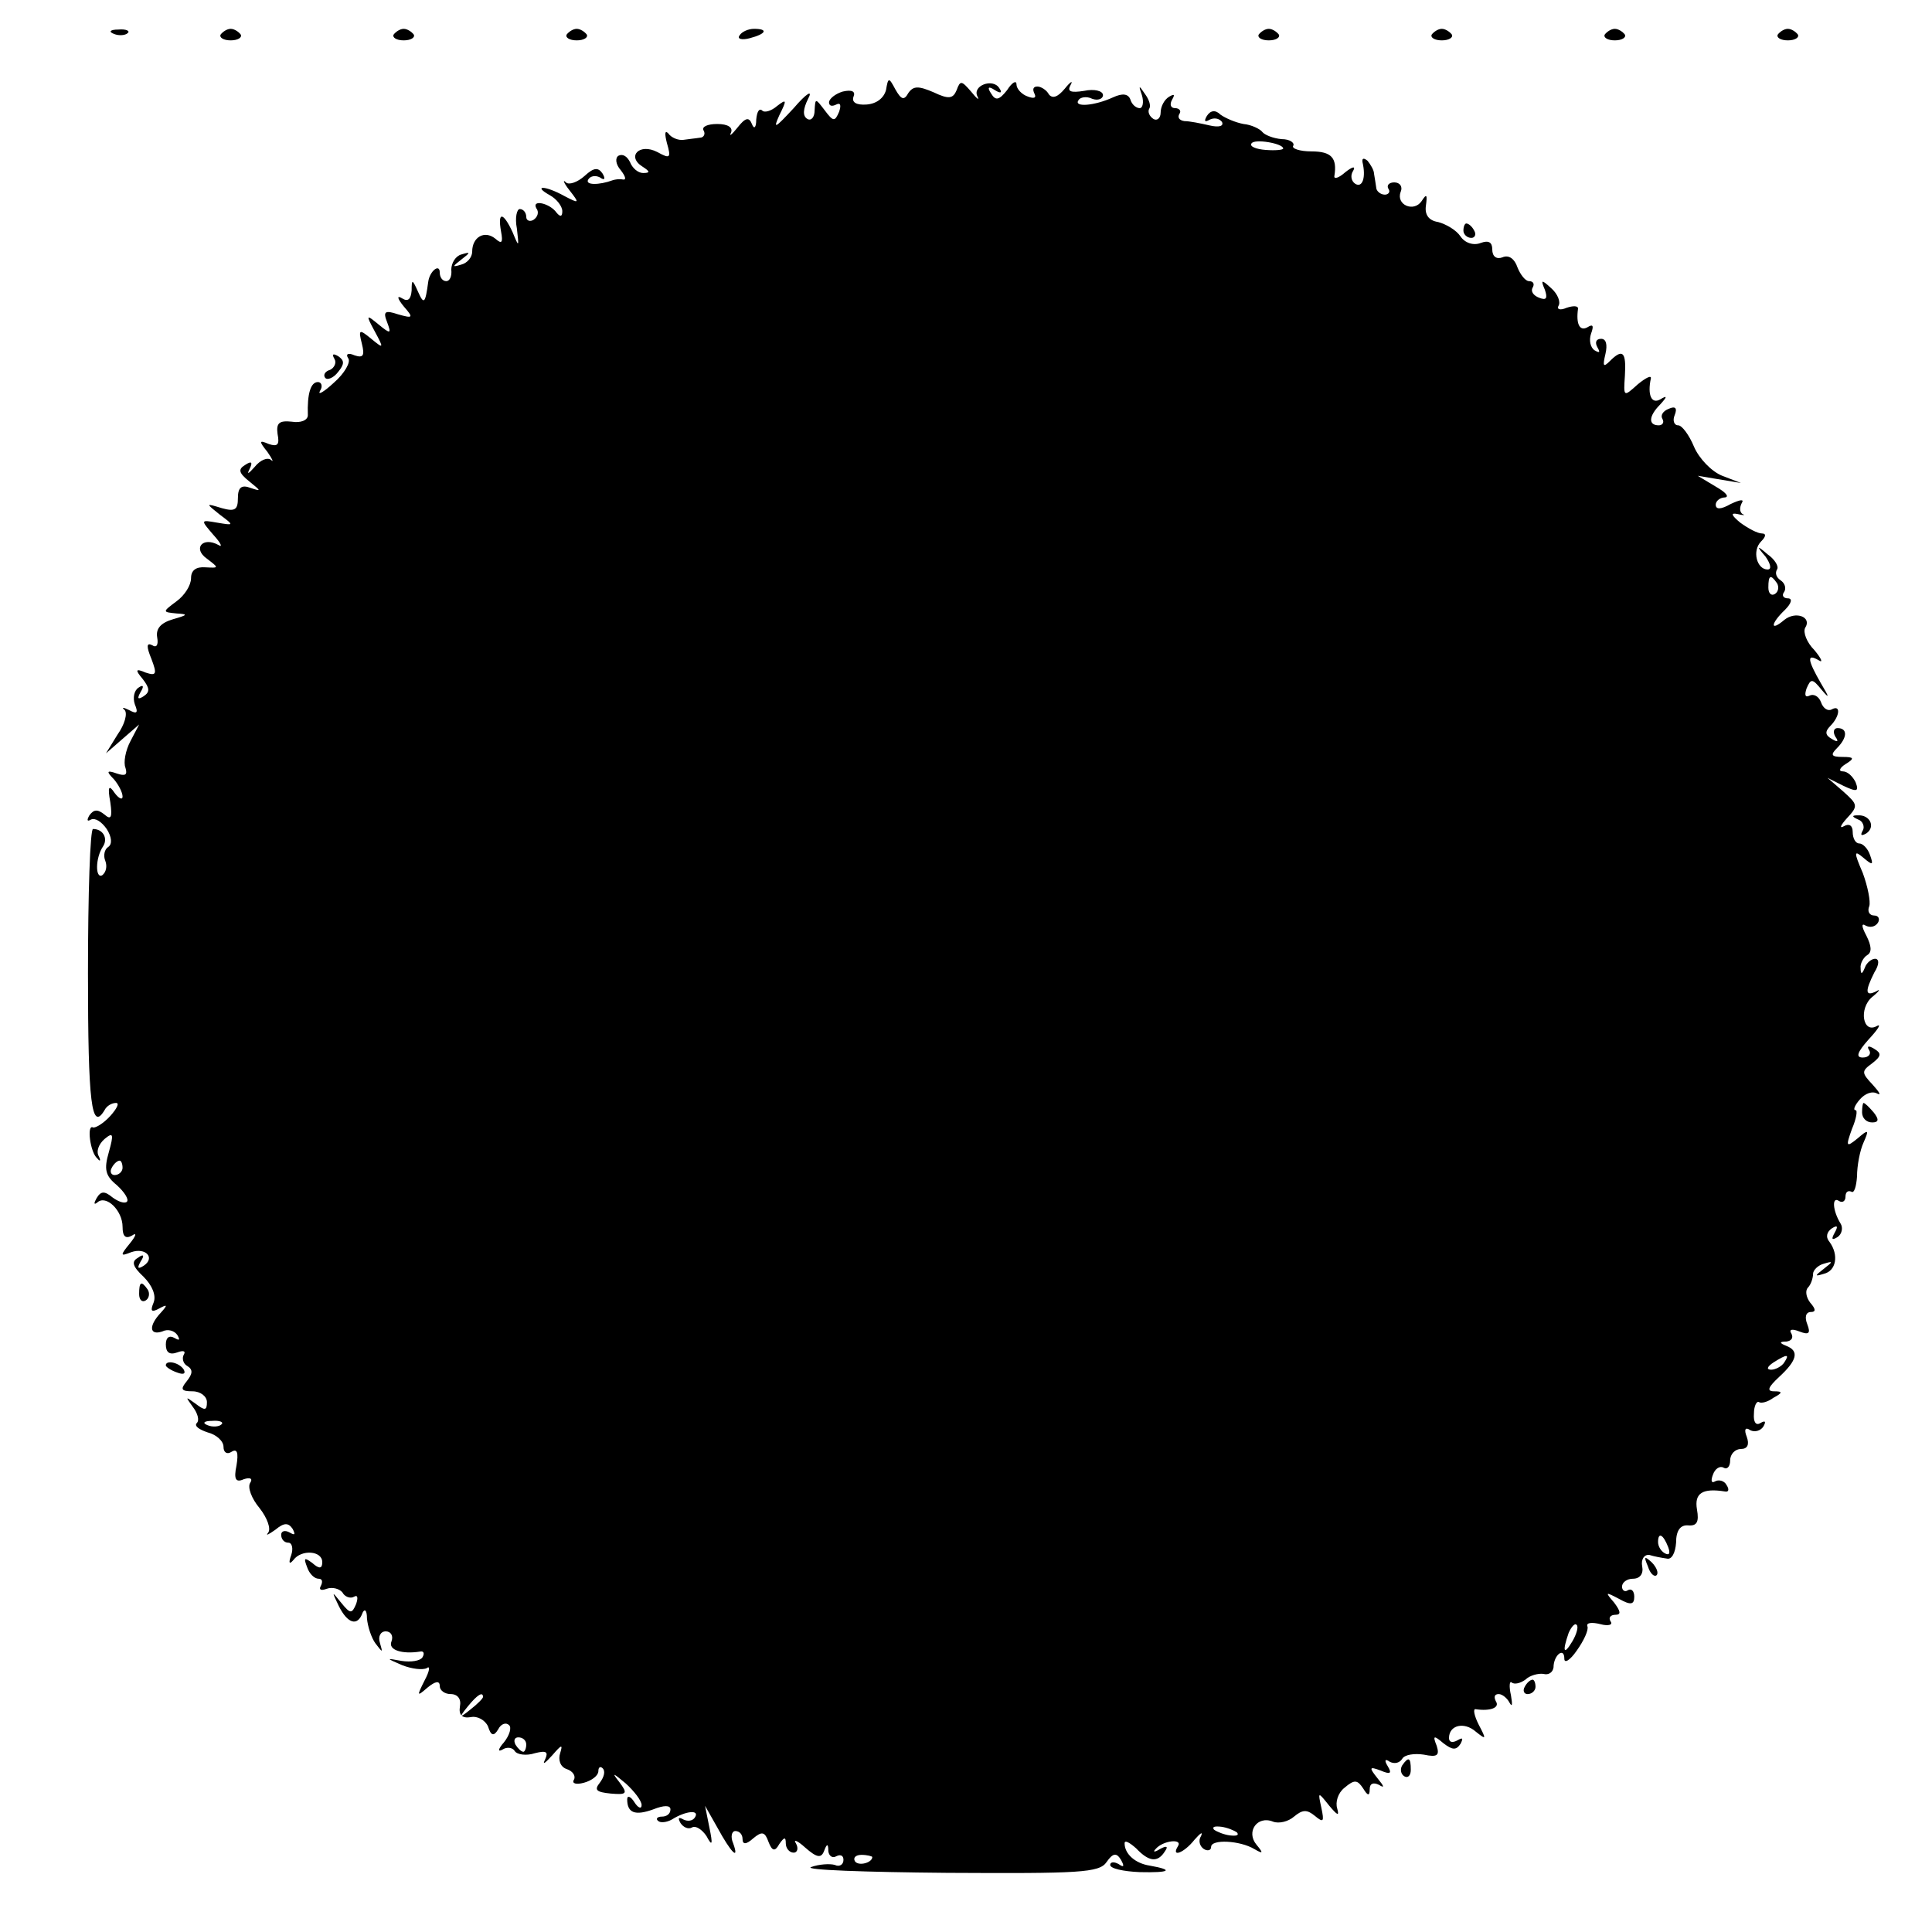 <?xml version="1.0" standalone="no"?>
<!DOCTYPE svg PUBLIC "-//W3C//DTD SVG 20010904//EN"
 "http://www.w3.org/TR/2001/REC-SVG-20010904/DTD/svg10.dtd">
<svg version="1.0" xmlns="http://www.w3.org/2000/svg"
 width="268pt" height="268pt" viewBox="0 0 268 268"
 preserveAspectRatio="xMidYMid meet">
<g transform="translate(0,268) scale(0.1,-0.1)"
fill="#000000" stroke="none">
<path d="M158 2633 c7 -3 16 -2 19 1 4 3 -2 6 -13 5 -11 0 -14 -3 -6 -6z"/>
<path d="M306 2632 c-2 -4 4 -8 14 -8 10 0 16 4 14 8 -3 4 -9 8 -14 8 -5 0
-11 -4 -14 -8z"/>
<path d="M546 2632 c-2 -4 4 -8 14 -8 10 0 16 4 14 8 -3 4 -9 8 -14 8 -5 0
-11 -4 -14 -8z"/>
<path d="M786 2632 c-2 -4 4 -8 14 -8 10 0 16 4 14 8 -3 4 -9 8 -14 8 -5 0
-11 -4 -14 -8z"/>
<path d="M1026 2631 c-4 -5 3 -7 14 -4 23 6 26 13 6 13 -8 0 -17 -4 -20 -9z"/>
<path d="M1746 2632 c-2 -4 4 -8 14 -8 10 0 16 4 14 8 -3 4 -9 8 -14 8 -5 0
-11 -4 -14 -8z"/>
<path d="M1986 2632 c-2 -4 4 -8 14 -8 10 0 16 4 14 8 -3 4 -9 8 -14 8 -5 0
-11 -4 -14 -8z"/>
<path d="M2226 2632 c-2 -4 4 -8 14 -8 10 0 16 4 14 8 -3 4 -9 8 -14 8 -5 0
-11 -4 -14 -8z"/>
<path d="M2466 2632 c-2 -4 4 -8 14 -8 10 0 16 4 14 8 -3 4 -9 8 -14 8 -5 0
-11 -4 -14 -8z"/>
<path d="M1229 2555 c-3 -11 -13 -19 -27 -20 -14 -1 -21 3 -18 11 3 7 -2 10
-15 7 -10 -3 -19 -10 -19 -15 0 -5 4 -6 10 -3 6 3 7 -1 4 -10 -6 -14 -8 -14
-20 2 -13 17 -13 17 -14 0 0 -10 -5 -15 -10 -12 -7 4 -6 14 1 28 7 13 -2 8
-20 -13 -26 -28 -29 -30 -20 -10 11 22 10 23 -3 13 -8 -7 -18 -10 -21 -6 -4 3
-7 -2 -8 -13 0 -11 -3 -14 -6 -6 -4 10 -9 9 -20 -5 -8 -10 -12 -13 -9 -7 3 7
-4 12 -19 12 -14 0 -22 -4 -19 -9 3 -5 0 -10 -5 -10 -6 -1 -17 -2 -23 -3 -7
-1 -17 3 -21 9 -5 5 -5 -1 -2 -13 6 -21 5 -23 -13 -13 -25 13 -43 -6 -21 -20
11 -7 11 -9 1 -9 -7 0 -15 7 -18 15 -4 8 -10 12 -16 9 -5 -3 -4 -12 3 -20 7
-9 8 -14 3 -13 -5 1 -11 0 -14 -1 -19 -7 -39 -7 -34 1 3 5 10 6 16 3 7 -5 8
-2 4 5 -6 9 -12 9 -25 -3 -10 -9 -22 -13 -26 -9 -5 5 -3 -1 5 -11 14 -18 14
-19 -7 -8 -27 15 -45 15 -20 1 9 -5 17 -15 17 -22 0 -8 -3 -8 -8 -2 -9 13 -35
19 -28 6 4 -5 2 -12 -4 -16 -5 -3 -10 -1 -10 4 0 6 -4 11 -9 11 -4 0 -7 -12
-4 -27 3 -26 3 -27 -6 -5 -13 28 -21 29 -16 1 3 -16 1 -18 -8 -10 -15 12 -32
2 -32 -18 0 -8 -7 -16 -15 -18 -13 -4 -13 -3 0 7 13 10 13 11 0 7 -8 -2 -14
-12 -14 -21 1 -9 -2 -16 -7 -16 -5 0 -9 5 -9 12 0 13 -14 2 -16 -13 -4 -30 -6
-32 -14 -14 -8 18 -9 18 -9 2 -1 -12 -5 -16 -13 -11 -8 5 -7 0 2 -11 14 -16
13 -17 -8 -11 -18 6 -21 4 -15 -11 6 -16 5 -17 -12 -3 -17 14 -18 14 -5 -10
13 -24 12 -24 -5 -10 -17 14 -18 13 -13 -7 4 -16 2 -20 -10 -16 -9 4 -13 2 -9
-4 4 -5 -5 -21 -20 -34 -14 -13 -23 -18 -19 -11 4 6 2 12 -3 12 -10 0 -15 -16
-14 -46 0 -7 -10 -11 -22 -9 -18 2 -22 -2 -20 -17 3 -15 0 -18 -12 -14 -14 6
-14 4 -2 -11 7 -10 9 -15 5 -11 -5 4 -15 0 -23 -10 -8 -9 -11 -11 -7 -3 5 10
3 12 -6 6 -10 -6 -9 -11 6 -23 16 -13 17 -14 2 -9 -13 5 -18 1 -18 -14 0 -16
-4 -19 -22 -14 -23 7 -23 7 -3 -9 20 -15 20 -15 -4 -11 -23 4 -23 4 -5 -17 11
-12 13 -18 7 -14 -22 12 -36 -5 -16 -19 17 -13 17 -13 -2 -12 -13 1 -20 -4
-20 -15 0 -10 -9 -24 -20 -32 -20 -15 -20 -15 0 -17 16 -1 16 -2 -5 -8 -17 -5
-24 -13 -22 -25 2 -11 -1 -15 -7 -11 -8 4 -8 -2 -1 -19 8 -21 7 -24 -8 -19
-14 6 -15 4 -4 -9 10 -13 10 -18 1 -24 -8 -5 -9 -3 -4 6 5 8 4 11 -3 6 -6 -4
-8 -14 -5 -23 5 -12 3 -14 -8 -8 -8 4 -11 4 -6 0 4 -5 0 -20 -10 -34 l-16 -26
23 20 23 20 -12 -23 c-7 -13 -10 -30 -7 -37 3 -10 0 -12 -12 -8 -14 5 -15 3
-4 -8 6 -7 12 -18 12 -24 0 -5 -5 -3 -11 5 -8 12 -10 9 -6 -13 3 -21 1 -25 -8
-17 -10 8 -15 7 -21 -1 -4 -7 -3 -9 2 -6 6 3 15 -3 22 -13 7 -11 8 -21 2 -25
-5 -3 -7 -12 -4 -19 3 -8 1 -16 -4 -20 -10 -6 -10 24 1 40 7 11 0 24 -14 24
-4 0 -7 -90 -7 -200 0 -182 5 -220 23 -190 3 6 10 10 16 10 5 0 1 -8 -8 -18
-10 -11 -21 -17 -24 -16 -9 5 -4 -35 6 -43 4 -5 5 -3 2 3 -4 7 0 17 8 24 12
10 13 7 6 -18 -7 -24 -5 -33 11 -46 11 -10 17 -20 14 -23 -3 -3 -12 0 -20 6
-11 9 -16 9 -22 -1 -4 -7 -4 -10 1 -6 12 11 35 -11 35 -34 0 -13 4 -17 13 -12
7 5 6 0 -3 -11 -14 -17 -13 -18 2 -12 20 7 34 -8 17 -19 -8 -5 -9 -3 -4 6 6 9
4 11 -4 5 -9 -5 -7 -12 8 -26 12 -12 18 -26 14 -36 -5 -12 -3 -14 8 -8 11 6
12 5 2 -6 -17 -18 -16 -32 2 -26 8 4 17 1 21 -5 4 -7 3 -8 -4 -4 -7 4 -12 1
-12 -9 0 -11 5 -15 16 -11 8 3 12 2 9 -3 -3 -5 -1 -13 5 -16 8 -5 7 -11 -1
-21 -9 -11 -8 -14 8 -14 11 0 20 -7 20 -15 0 -12 -3 -12 -16 -2 -14 10 -14 10
-4 -4 7 -9 10 -19 6 -23 -4 -4 3 -9 15 -13 12 -3 22 -12 22 -20 0 -8 5 -11 11
-7 8 5 10 -1 7 -19 -4 -19 -1 -24 10 -19 9 3 13 1 9 -5 -4 -6 2 -22 13 -35 11
-14 16 -29 12 -34 -4 -5 0 -3 10 4 12 10 18 10 24 1 4 -8 3 -9 -4 -5 -7 4 -12
2 -12 -3 0 -6 4 -11 10 -11 5 0 7 -8 4 -17 -4 -11 -3 -14 3 -7 11 15 40 13 40
-3 0 -9 -4 -10 -14 -1 -11 8 -12 7 -7 -6 3 -9 10 -16 16 -16 5 0 6 -4 3 -10
-3 -5 0 -7 8 -4 8 3 18 0 22 -5 3 -6 11 -9 16 -6 5 3 6 -1 3 -10 -6 -14 -8
-14 -21 2 -13 16 -13 16 -3 -5 12 -24 26 -29 33 -9 3 6 6 3 6 -8 1 -11 6 -27
12 -35 10 -13 10 -13 6 1 -3 9 1 16 8 16 7 0 11 -6 8 -14 -5 -12 15 -18 40
-14 5 1 6 -3 3 -8 -3 -5 -16 -7 -29 -5 -22 4 -22 4 1 -6 13 -5 28 -7 34 -4 5
4 4 -4 -3 -17 -11 -22 -11 -23 4 -10 11 9 17 10 17 2 0 -6 7 -11 15 -11 10 0
15 -7 13 -17 -2 -12 3 -17 15 -15 9 2 20 -4 24 -13 4 -13 8 -14 14 -4 4 8 11
10 15 6 4 -3 1 -14 -7 -24 -8 -9 -9 -14 -2 -10 6 4 14 3 17 -2 3 -5 16 -7 28
-3 16 4 19 2 14 -9 -4 -8 0 -5 10 6 13 15 15 16 11 3 -3 -9 0 -19 9 -22 9 -3
13 -10 10 -15 -3 -5 3 -7 14 -4 11 3 20 10 20 16 0 6 3 7 6 4 4 -4 2 -12 -4
-20 -8 -10 -5 -13 15 -15 23 -2 24 0 12 16 -11 14 -9 13 9 -2 12 -11 22 -24
22 -30 0 -6 -5 -4 -10 4 -5 8 -10 10 -10 4 0 -19 11 -23 36 -14 15 6 24 6 24
0 0 -6 -5 -10 -12 -10 -6 0 -9 -3 -5 -6 3 -3 12 -2 19 2 19 12 39 14 32 3 -3
-5 -10 -6 -16 -3 -7 4 -8 2 -4 -5 4 -6 11 -9 16 -6 5 3 14 -3 20 -12 8 -15 9
-12 4 12 l-6 30 17 -30 c19 -35 31 -47 22 -22 -4 9 -2 17 3 17 6 0 10 -5 10
-11 0 -8 5 -8 15 1 12 10 16 9 21 -5 5 -13 9 -14 15 -3 7 10 9 10 9 1 0 -7 5
-13 11 -13 5 0 7 6 3 13 -4 6 2 4 13 -6 16 -14 22 -15 26 -5 4 11 6 11 6 0 1
-7 6 -10 11 -7 6 3 10 1 10 -5 0 -7 -6 -10 -12 -7 -7 2 -22 1 -33 -3 -10 -4
75 -7 189 -8 183 -1 211 0 221 15 9 13 14 13 20 3 5 -9 4 -11 -3 -6 -7 4 -12
3 -12 -1 0 -5 18 -9 41 -10 42 -1 48 3 14 9 -20 3 -35 16 -35 31 0 5 7 1 16
-7 18 -19 30 -20 40 -4 5 7 2 8 -7 3 -8 -5 -10 -4 -6 0 10 12 38 15 31 4 -10
-16 8 -10 23 9 8 9 12 12 9 5 -4 -6 -2 -14 4 -18 5 -3 10 -2 10 3 0 11 40 9
60 -3 12 -7 13 -6 3 6 -15 18 1 41 23 32 8 -3 21 0 29 7 12 10 18 10 29 1 12
-10 13 -8 9 11 -5 23 -5 23 11 3 11 -13 14 -15 11 -4 -3 9 1 22 10 29 14 12
18 11 26 -1 6 -10 9 -11 9 -1 0 8 5 10 13 6 8 -5 7 -2 -2 9 -12 15 -12 17 4
11 14 -6 16 -4 10 6 -5 8 -4 11 3 6 6 -3 13 -2 17 4 3 6 17 8 30 6 19 -4 22
-1 18 12 -6 15 -4 15 9 4 13 -10 18 -10 24 -1 4 8 3 9 -4 5 -7 -4 -12 -3 -12
3 0 18 21 23 37 9 15 -12 15 -11 4 10 -6 12 -8 22 -4 21 20 -3 34 2 28 11 -3
6 -2 10 4 10 5 0 12 -6 15 -12 4 -7 4 -2 2 10 -3 13 -2 21 1 18 4 -3 12 -1 19
4 6 6 18 9 25 8 7 -2 13 2 14 9 0 17 15 29 15 12 0 -7 8 -2 17 11 10 14 17 29
15 34 -2 5 6 6 18 3 11 -3 18 -1 14 4 -3 5 0 9 7 9 8 0 7 5 -2 17 -13 15 -12
15 7 5 16 -9 21 -8 21 3 0 8 -4 12 -9 9 -4 -3 -8 0 -8 5 0 6 7 11 15 11 10 0
15 7 13 17 -2 10 3 17 10 16 6 -2 17 -4 24 -5 7 -2 12 8 13 22 0 17 6 25 17
24 12 -1 15 5 12 22 -4 23 8 30 39 25 5 -1 6 3 2 9 -3 6 -11 8 -16 5 -5 -3 -6
1 -3 9 3 9 10 13 15 10 5 -3 9 2 9 10 0 9 7 16 15 16 9 0 12 6 8 17 -4 10 -2
14 5 9 6 -3 14 -1 18 5 4 7 3 9 -4 5 -6 -4 -10 1 -9 13 0 11 4 18 7 16 3 -2
12 0 20 6 13 7 13 9 1 9 -11 0 -8 6 7 20 25 23 28 36 10 43 -10 4 -10 6 0 6 7
1 10 5 7 11 -4 6 1 7 11 3 13 -5 16 -3 11 10 -4 10 -2 17 5 17 7 0 7 4 -1 13
-6 8 -7 17 -3 21 4 4 7 13 7 19 0 5 7 12 15 14 13 4 13 3 0 -7 -13 -10 -13
-11 0 -7 17 4 21 26 8 44 -6 7 -4 14 3 19 8 5 9 3 4 -6 -5 -9 -4 -11 4 -6 6 4
8 13 4 19 -11 18 -12 38 -2 31 5 -3 9 0 9 6 0 6 3 9 8 7 4 -3 7 7 8 21 0 15 4
36 9 47 8 18 7 19 -8 6 -16 -13 -17 -12 -8 13 6 14 8 26 5 26 -4 0 -1 7 6 15
7 8 17 12 24 8 6 -3 3 2 -6 12 -16 17 -16 19 -1 30 13 10 13 14 3 20 -8 5 -11
4 -7 -2 3 -5 -1 -10 -9 -10 -10 0 -8 7 8 25 13 14 18 22 12 19 -20 -12 -26 24
-7 40 10 8 12 12 6 8 -16 -8 -16 0 -3 26 7 11 7 19 1 19 -5 0 -12 -6 -14 -12
-4 -10 -6 -10 -6 -1 -1 6 4 15 9 18 7 4 6 13 -1 27 -7 13 -7 18 -1 14 6 -3 13
-2 17 4 3 5 1 10 -5 10 -7 0 -10 6 -7 13 2 6 -2 27 -9 46 -13 30 -12 32 1 21
13 -11 14 -10 9 4 -3 9 -10 16 -15 16 -5 0 -9 7 -9 16 0 9 -5 12 -12 8 -7 -4
-5 1 4 11 16 17 15 19 -5 37 l-22 19 22 -11 c19 -9 22 -8 17 5 -4 8 -11 15
-18 15 -6 0 -4 5 4 10 13 8 12 10 -4 10 -16 0 -17 3 -8 12 15 15 15 28 1 28
-5 0 -7 -5 -3 -12 5 -7 3 -8 -5 -3 -9 5 -10 10 -2 18 13 13 15 30 2 23 -5 -3
-12 1 -15 10 -3 8 -10 12 -16 9 -6 -3 -7 1 -4 10 6 14 8 14 21 -2 11 -13 11
-11 -1 9 -19 33 -20 42 -3 32 6 -4 4 2 -6 14 -11 11 -16 25 -13 31 10 15 -13
24 -29 11 -20 -17 -19 -5 1 14 9 9 11 16 4 16 -6 0 -9 4 -5 9 3 5 1 12 -5 16
-6 4 -8 10 -5 15 3 4 -3 14 -13 21 -15 13 -16 12 -3 -3 7 -10 9 -18 3 -18 -15
0 -22 26 -9 39 7 7 7 11 1 11 -6 0 -19 7 -30 15 -12 10 -14 14 -4 12 8 -2 12
-2 7 0 -4 3 -4 9 -1 15 4 6 -2 5 -15 -1 -14 -8 -21 -8 -21 -1 0 5 6 10 13 10
6 1 1 7 -13 15 l-25 15 30 -5 30 -5 -26 10 c-15 6 -32 24 -39 40 -7 17 -17 30
-22 30 -6 0 -8 7 -5 14 4 10 1 13 -8 9 -8 -3 -12 -9 -9 -14 3 -5 0 -9 -5 -9
-15 0 -14 13 2 29 10 11 10 13 0 7 -12 -7 -18 6 -13 29 1 5 -7 1 -18 -8 -20
-18 -20 -18 -18 12 2 33 -3 38 -21 20 -9 -9 -10 -7 -6 10 3 13 1 21 -6 21 -7
0 -9 -5 -5 -12 4 -7 3 -8 -4 -4 -6 4 -8 14 -5 23 4 11 3 14 -5 9 -11 -6 -16 5
-13 26 0 4 -7 4 -16 1 -9 -4 -14 -2 -11 3 3 5 -1 16 -10 24 -14 13 -15 12 -9
-2 4 -12 2 -15 -8 -11 -8 3 -12 9 -9 14 3 5 1 9 -5 9 -5 0 -12 9 -16 19 -4 12
-12 18 -21 14 -8 -3 -14 1 -14 11 0 10 -5 13 -16 9 -10 -4 -22 0 -28 9 -6 9
-20 17 -31 20 -13 2 -19 10 -17 23 2 15 1 17 -6 6 -11 -16 -36 -5 -29 13 3 7
-1 13 -9 13 -7 0 -11 -4 -8 -9 3 -4 0 -8 -5 -8 -6 0 -12 5 -12 10 -1 6 -2 14
-3 19 0 5 -5 13 -9 18 -5 4 -8 4 -7 -2 5 -21 0 -36 -10 -30 -6 4 -7 12 -3 18
4 7 -1 6 -11 -2 -9 -8 -16 -10 -15 -5 4 25 -4 34 -32 34 -16 0 -28 4 -25 8 2
4 -5 9 -16 9 -12 1 -24 6 -27 10 -3 4 -15 10 -26 11 -11 2 -25 8 -32 13 -7 7
-14 6 -19 -2 -4 -7 -3 -9 4 -5 6 3 13 2 17 -3 3 -6 -4 -8 -17 -5 -13 3 -28 6
-35 6 -7 1 -10 5 -7 10 3 4 0 8 -6 8 -6 0 -8 5 -4 12 4 7 3 8 -4 4 -7 -4 -12
-14 -12 -22 0 -8 -5 -12 -10 -9 -6 4 -8 10 -6 14 3 4 0 13 -6 21 -8 12 -9 12
-4 -2 3 -10 1 -18 -3 -18 -5 0 -11 5 -13 12 -3 8 -11 9 -24 3 -26 -12 -55 -14
-48 -4 2 4 11 6 19 2 8 -3 15 0 15 5 0 6 -12 9 -26 6 -19 -3 -24 -1 -19 8 4 7
0 5 -8 -5 -10 -12 -17 -14 -22 -8 -3 6 -11 11 -16 11 -6 0 -7 -4 -4 -10 3 -6
-1 -7 -9 -4 -9 3 -16 11 -16 17 0 6 -6 3 -13 -8 -11 -14 -16 -15 -22 -5 -6 9
-4 11 5 5 8 -5 11 -4 6 3 -9 14 -38 3 -30 -12 3 -6 -1 -3 -9 7 -13 15 -15 16
-20 2 -5 -12 -11 -13 -32 -3 -21 9 -28 9 -35 -1 -6 -11 -10 -9 -18 5 -9 17
-10 17 -13 -1z m551 -81 c0 -2 -11 -3 -24 -2 -14 1 -23 5 -20 9 4 7 44 0 44
-7z m685 -603 c3 -5 2 -12 -3 -15 -5 -3 -9 1 -9 9 0 17 3 19 12 6z m-2295
-811 c0 -5 -5 -10 -11 -10 -5 0 -7 5 -4 10 3 6 8 10 11 10 2 0 4 -4 4 -10z
m2305 -270 c-3 -5 -12 -10 -18 -10 -7 0 -6 4 3 10 19 12 23 12 15 0z m-2168
-86 c-3 -3 -12 -4 -19 -1 -8 3 -5 6 6 6 11 1 17 -2 13 -5z m2007 -170 c3 -8 2
-12 -4 -9 -6 3 -10 10 -10 16 0 14 7 11 14 -7z m-133 -131 c-12 -20 -14 -14
-5 12 4 9 9 14 11 11 3 -2 0 -13 -6 -23z m-1511 -77 c0 -2 -8 -10 -17 -17 -16
-13 -17 -12 -4 4 13 16 21 21 21 13z m60 -66 c0 -5 -2 -10 -4 -10 -3 0 -8 5
-11 10 -3 6 -1 10 4 10 6 0 11 -4 11 -10z m986 -122 c3 -4 -1 -5 -10 -4 -8 1
-18 5 -22 8 -3 4 1 5 10 4 8 -1 18 -5 22 -8z m-506 -34 c0 -8 -19 -13 -24 -6
-3 5 1 9 9 9 8 0 15 -2 15 -3z"/>
<path d="M2030 2360 c0 -5 5 -10 11 -10 5 0 7 5 4 10 -3 6 -8 10 -11 10 -2 0
-4 -4 -4 -10z"/>
<path d="M464 2182 c3 -5 0 -12 -6 -15 -7 -2 -10 -7 -7 -11 3 -4 12 0 18 8 9
11 9 16 0 22 -7 4 -9 3 -5 -4z"/>
<path d="M2578 1543 c6 -2 9 -10 6 -15 -4 -7 -2 -8 5 -4 13 9 5 26 -12 25 -9
0 -8 -2 1 -6z"/>
<path d="M2583 1137 c0 -8 6 -14 14 -14 9 0 10 4 2 14 -6 7 -12 13 -14 13 -1
0 -2 -6 -2 -13z"/>
<path d="M193 885 c0 -8 4 -12 9 -9 5 3 6 10 3 15 -9 13 -12 11 -12 -6z"/>
<path d="M230 786 c0 -2 7 -7 16 -10 8 -3 12 -2 9 4 -6 10 -25 14 -25 6z"/>
<path d="M2286 507 c3 -10 9 -15 12 -12 3 3 0 11 -7 18 -10 9 -11 8 -5 -6z"/>
<path d="M2115 340 c-3 -5 -1 -10 4 -10 6 0 11 5 11 10 0 6 -2 10 -4 10 -3 0
-8 -4 -11 -10z"/>
<path d="M1945 231 c-3 -5 -2 -12 3 -15 5 -3 9 1 9 9 0 17 -3 19 -12 6z"/>
</g>
</svg>
